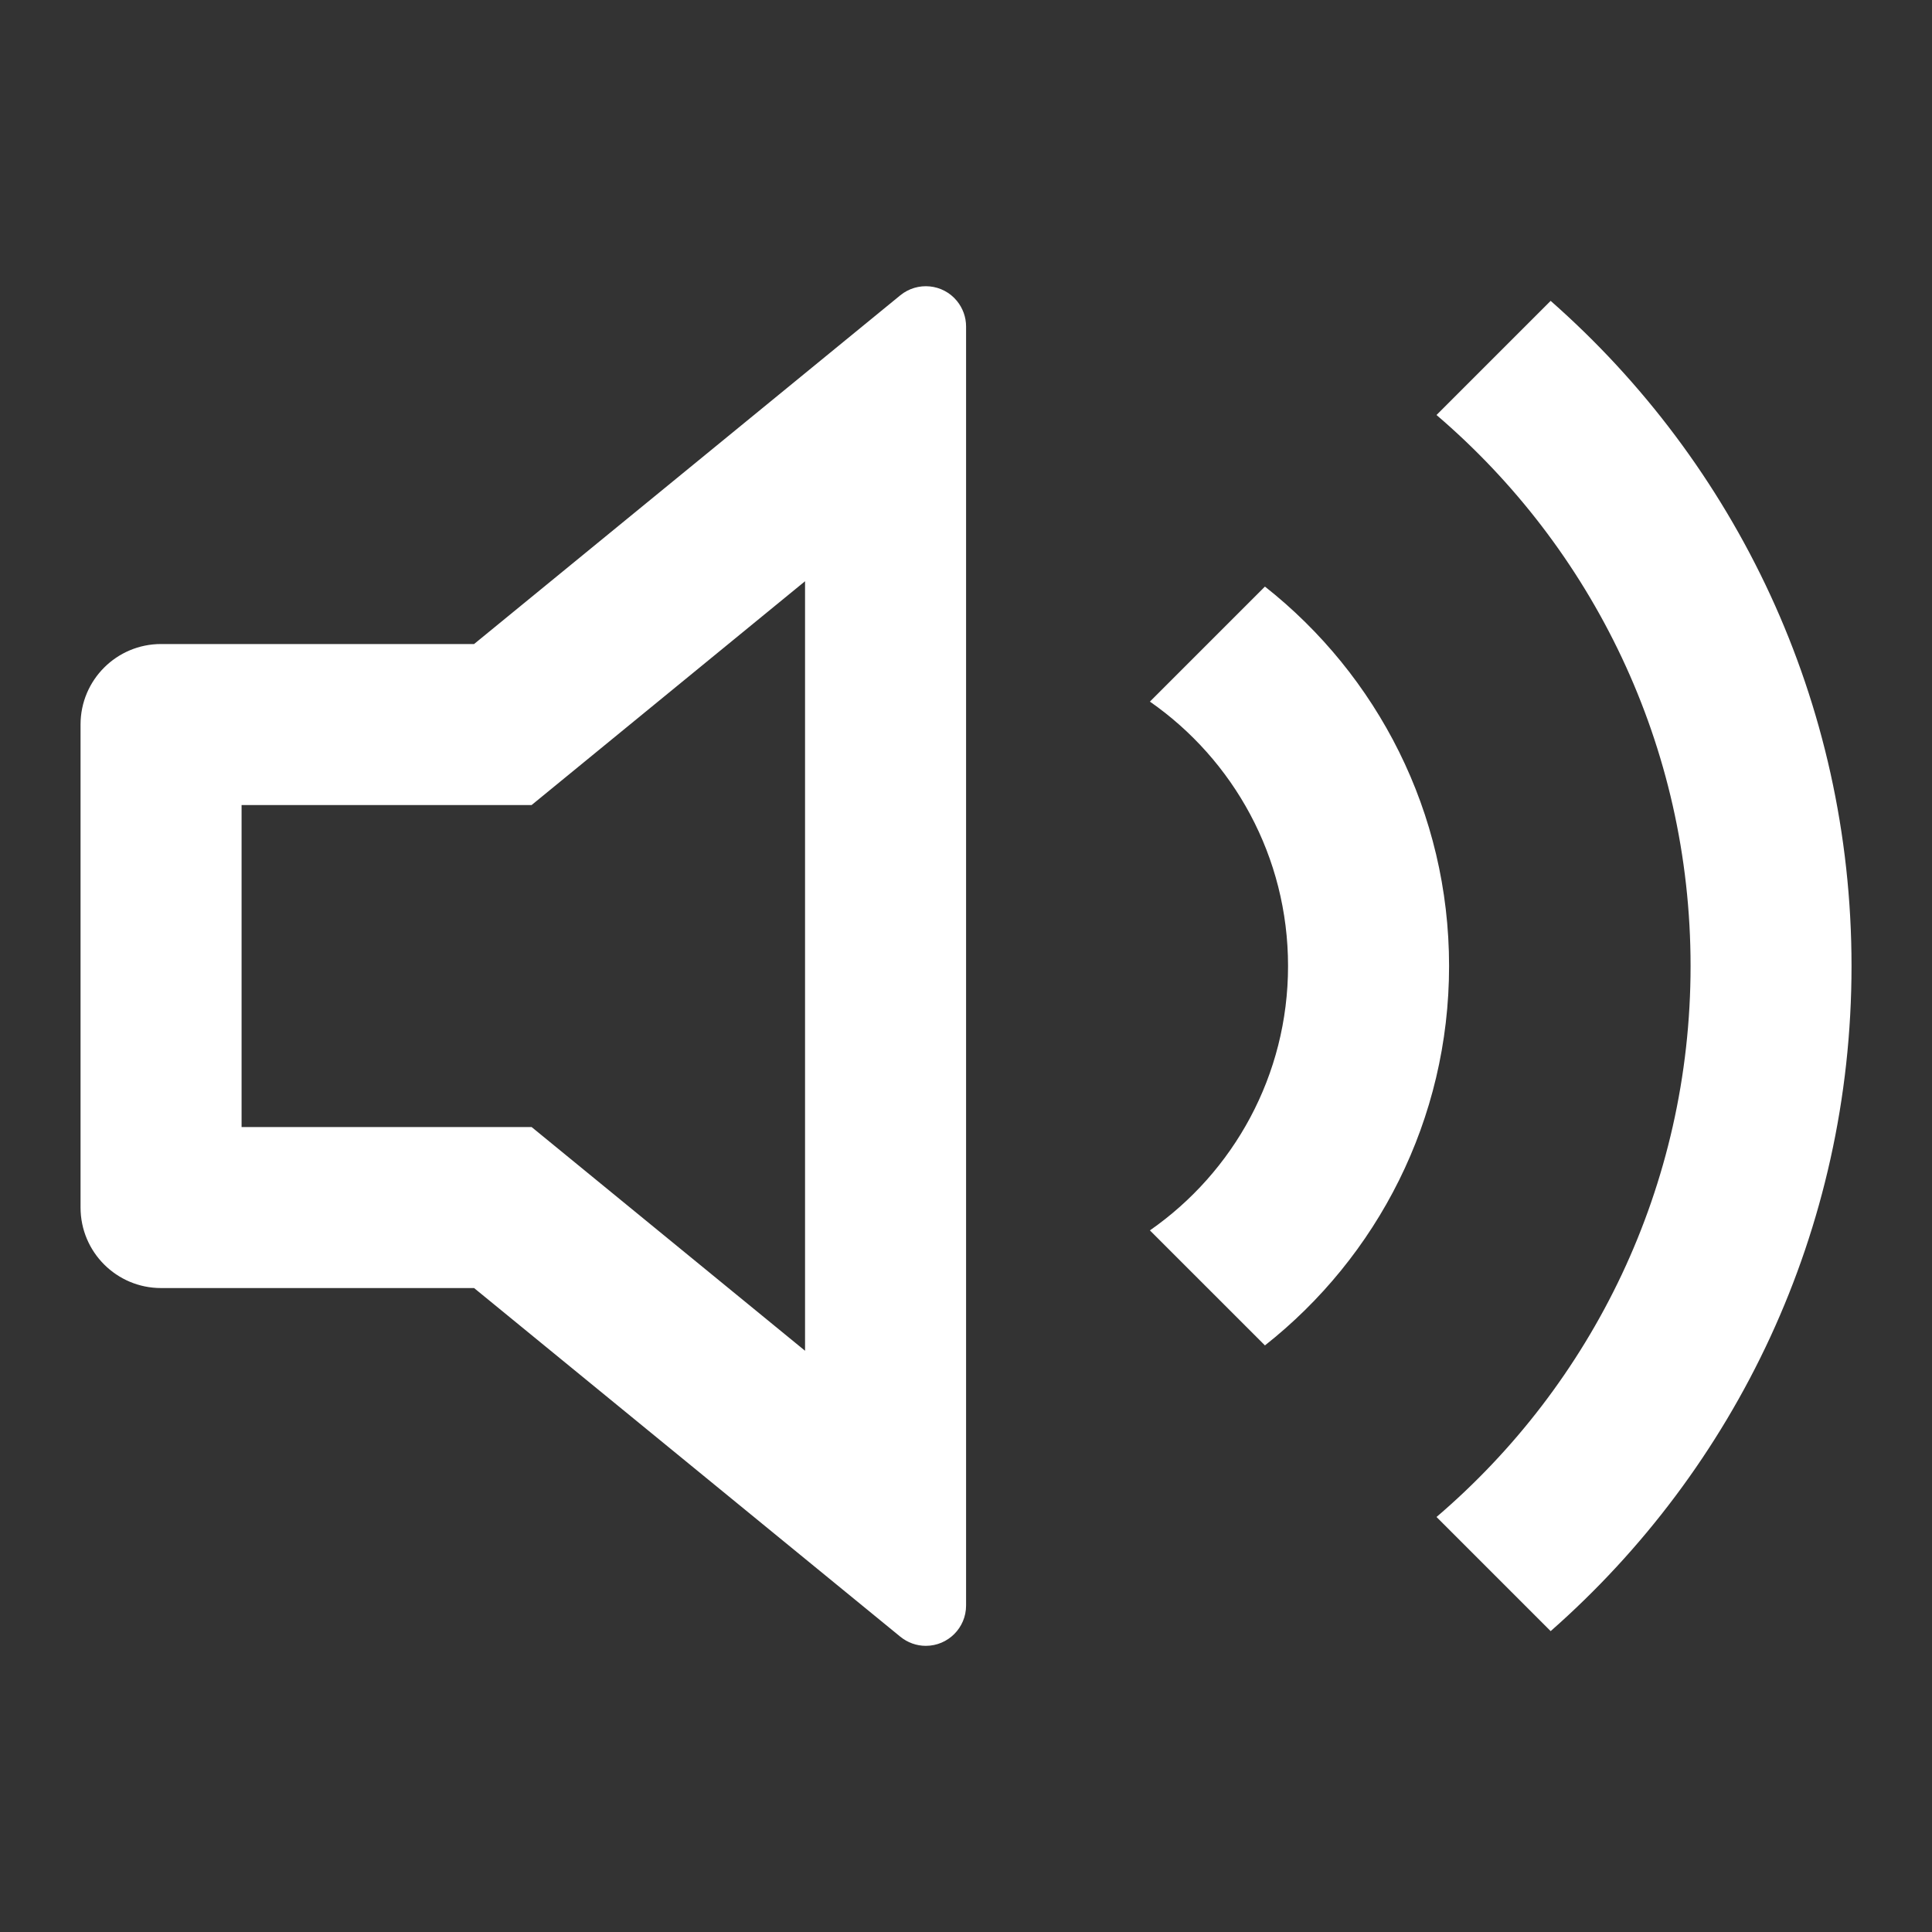 <svg width="26" height="26" viewBox="0 0 26 26" fill="none" xmlns="http://www.w3.org/2000/svg">
<rect x="0" y="0" width="26" height="26" fill="#333333" stroke="none"/>
<path d="M7.154 10.834L10.834 7.822V18.178L7.154 15.167H3.251V10.834H7.154ZM2.167 17.334H6.38L12.116 22.026C12.213 22.105 12.334 22.149 12.459 22.149C12.758 22.149 13.001 21.906 13.001 21.607V4.393C13.001 4.268 12.957 4.147 12.878 4.05C12.689 3.819 12.348 3.785 12.116 3.974L6.38 8.667H2.167C1.569 8.667 1.084 9.152 1.084 9.75V16.25C1.084 16.849 1.569 17.334 2.167 17.334ZM24.917 13C24.917 16.567 23.351 19.767 20.868 21.951L19.332 20.415C21.424 18.627 22.751 15.968 22.751 13C22.751 10.032 21.424 7.374 19.332 5.585L20.868 4.049C23.351 6.233 24.917 9.434 24.917 13ZM19.501 13C19.501 10.929 18.532 9.084 17.023 7.894L15.475 9.442C16.599 10.225 17.334 11.527 17.334 13C17.334 14.473 16.599 15.775 15.475 16.558L17.023 18.106C18.532 16.916 19.501 15.071 19.501 13Z" fill="white"/>
</svg>

